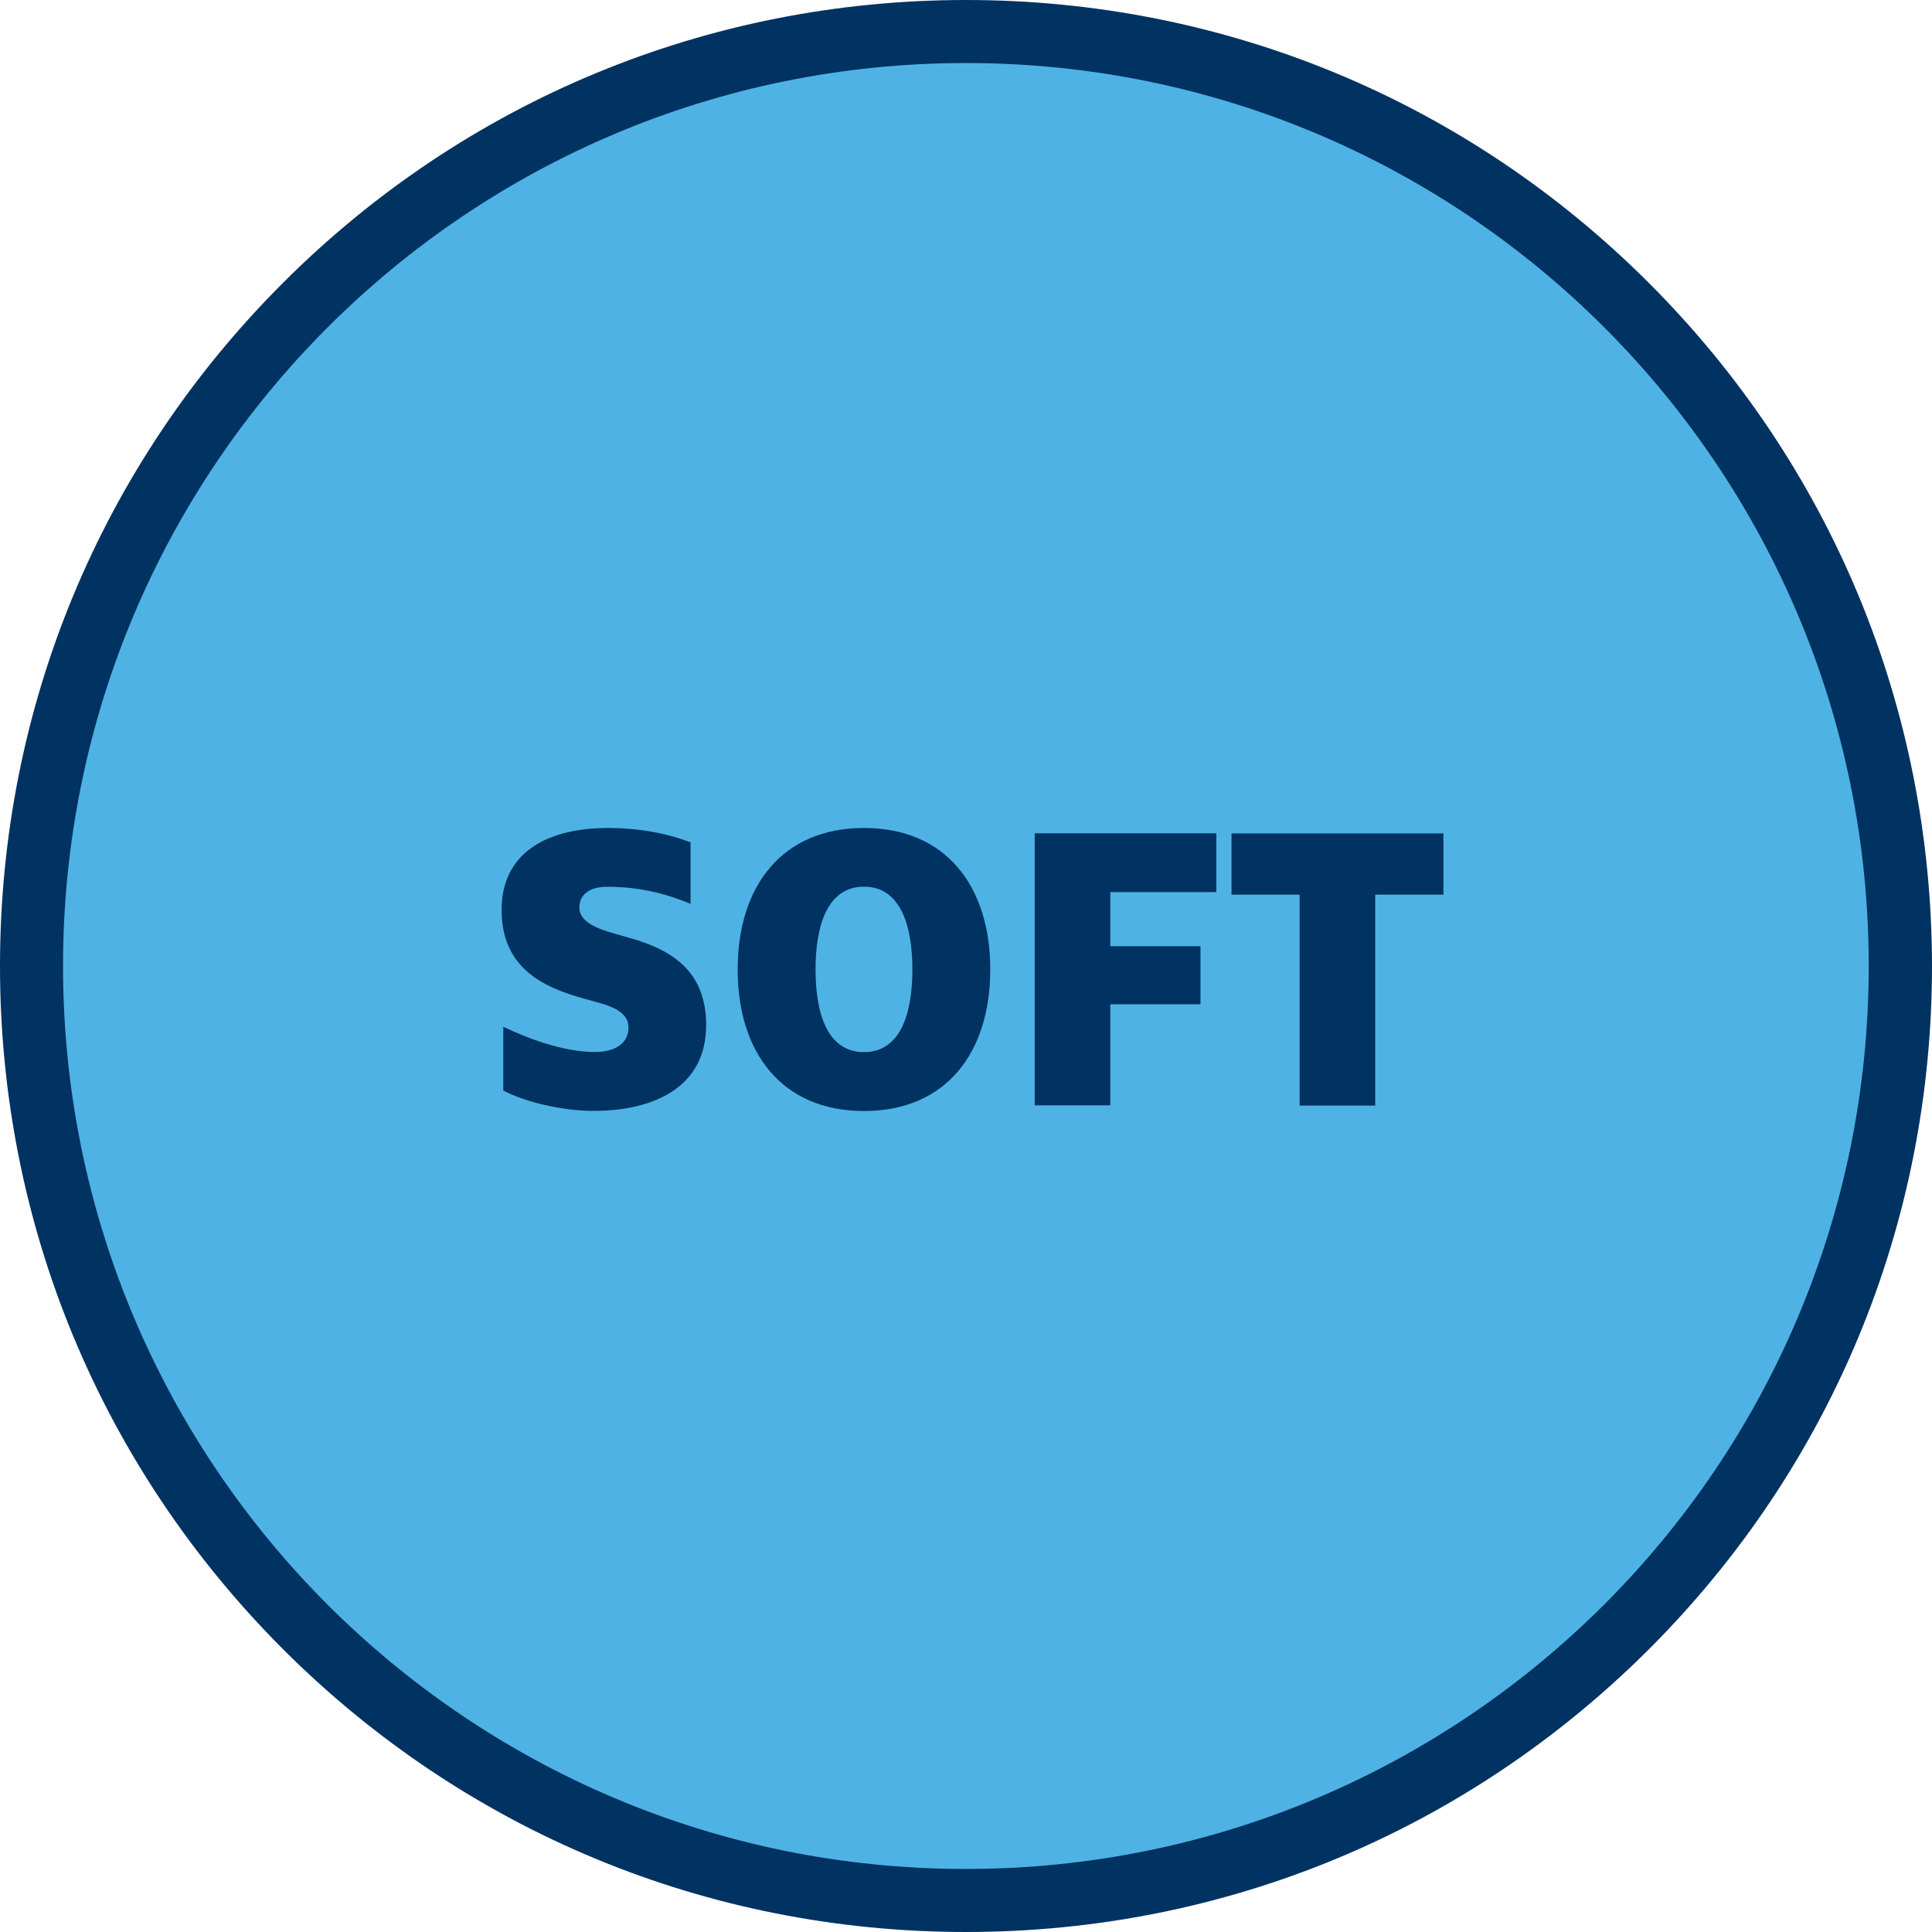 <?xml version="1.0" encoding="utf-8"?>
<svg xmlns="http://www.w3.org/2000/svg" viewBox="0 0 160 160">
  <path d="m136.55 23.43c-15.1-15.1-35.19-23.43-56.55-23.43s-41.47 8.33-56.57 23.43c-15.12 15.12-23.43 35.21-23.43 56.57s8.33 41.45 23.43 56.57c15.1 15.1 35.19 23.43 56.57 23.43s41.45-8.33 56.57-23.43c15.1-15.1 23.43-35.19 23.43-56.57-.02-21.36-8.33-41.45-23.45-56.57" fill="#003262"/>
  <path d="m154.76 80c0 41.29-33.47 74.78-74.78 74.78s-74.76-33.49-74.76-74.78 33.47-74.78 74.78-74.78 74.76 33.49 74.76 74.78" fill="#4fb2e4"/>
  <g fill="#003262">
    <path d="m41.72 85.05c2.01.96 4.93 2.07 7.53 2.07 1.8 0 2.8-.78 2.8-2.03 0-1.17-1.17-1.68-2.39-2.03l-1.27-.35c-3.48-.96-6.85-2.58-6.85-7.37 0-4.52 3.48-6.77 8.84-6.77 2.25 0 4.62.35 6.81 1.19v5.09c-2.19-.9-4.32-1.41-6.92-1.41-1.45 0-2.29.65-2.29 1.72 0 1.23 1.58 1.78 2.95 2.17l1.23.35c3.62 1.02 6.32 2.84 6.32 7.22 0 5.16-4.36 7.1-9.33 7.1-2.39 0-5.46-.65-7.47-1.68v-5.28h.04z"/>
    <path d="m71.55 92.01c-6.77 0-10.46-4.81-10.46-11.72s3.68-11.72 10.46-11.72 10.46 4.81 10.46 11.72-3.68 11.72-10.46 11.72zm0-18.58c-3.03 0-4.01 3.23-4.01 6.85s.96 6.85 4.01 6.85 4.01-3.23 4.01-6.85-.98-6.85-4.01-6.85z"/>
    <path d="m85.69 69.01h15.04v4.87h-8.78v4.48h7.47v4.81h-7.47v8.37h-6.26z"/>
    <path d="m107.64 74.09h-5.65v-5.07h17.55v5.07h-5.65v17.47h-6.26v-17.47z"/>
  </g>
</svg>